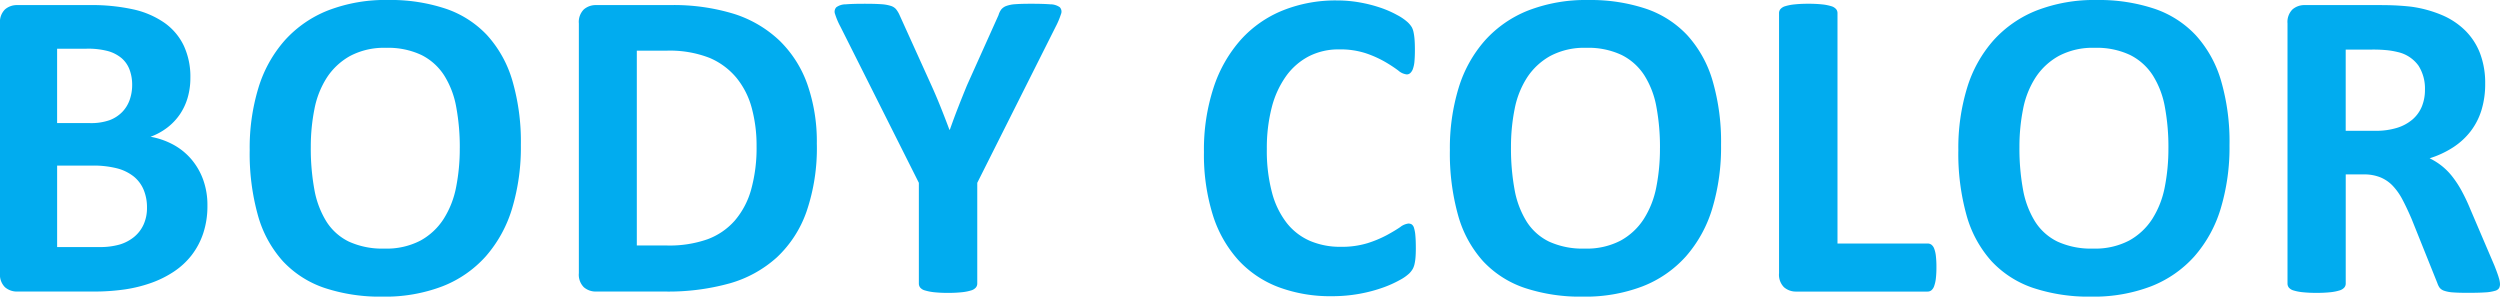 <svg xmlns="http://www.w3.org/2000/svg" width="397.042" height="47.109" viewBox="0 0 397.042 47.109"><path d="M-164.015-13.641a13.621,13.621,0,0,1-.668,4.395,11.757,11.757,0,0,1-1.846,3.48,11.914,11.914,0,0,1-2.812,2.6,16.421,16.421,0,0,1-3.6,1.793,22.253,22.253,0,0,1-4.2,1.037A33.8,33.8,0,0,1-182.121,0h-12.094a2.874,2.874,0,0,1-1.951-.686,2.811,2.811,0,0,1-.791-2.232V-42.574a2.811,2.811,0,0,1,.791-2.232,2.874,2.874,0,0,1,1.951-.686h11.426a30.545,30.545,0,0,1,7.084.7,13.939,13.939,0,0,1,4.887,2.127,9.418,9.418,0,0,1,3.041,3.6,11.667,11.667,0,0,1,1.055,5.133,11.151,11.151,0,0,1-.422,3.111,9.325,9.325,0,0,1-1.23,2.654,9.151,9.151,0,0,1-1.986,2.109,10.092,10.092,0,0,1-2.689,1.477,12.025,12.025,0,0,1,3.568,1.23,10.1,10.1,0,0,1,2.848,2.268,10.554,10.554,0,0,1,1.916,3.252A11.777,11.777,0,0,1-164.015-13.641ZM-175.968-32.8a6.774,6.774,0,0,0-.422-2.461,4.447,4.447,0,0,0-1.266-1.811,5.809,5.809,0,0,0-2.127-1.107,12.263,12.263,0,0,0-3.428-.387h-4.676v11.813h5.168a8.855,8.855,0,0,0,3.2-.475,5.526,5.526,0,0,0,1.986-1.3,5.275,5.275,0,0,0,1.178-1.934A7.04,7.04,0,0,0-175.968-32.8Zm2.355,19.477a7.21,7.21,0,0,0-.527-2.83,5.4,5.4,0,0,0-1.547-2.092,7.133,7.133,0,0,0-2.6-1.3A15.212,15.212,0,0,0-182.4-20h-5.484V-7.066h6.68a11.232,11.232,0,0,0,3.252-.4,6.636,6.636,0,0,0,2.285-1.2,5.474,5.474,0,0,0,1.512-1.969A6.336,6.336,0,0,0-173.613-13.324Zm59.378-9.949a33.666,33.666,0,0,1-1.406,10.125,20.408,20.408,0,0,1-4.184,7.576A18,18,0,0,1-126.7-.826,25.432,25.432,0,0,1-136.173.809,27.97,27.97,0,0,1-145.436-.58a16.059,16.059,0,0,1-6.592-4.236,18.137,18.137,0,0,1-3.955-7.242A36.425,36.425,0,0,1-157.3-22.465,32.635,32.635,0,0,1-155.9-32.4a20.285,20.285,0,0,1,4.184-7.506,18.262,18.262,0,0,1,6.873-4.746,25.294,25.294,0,0,1,9.51-1.652,27.815,27.815,0,0,1,9.123,1.371,16.047,16.047,0,0,1,6.609,4.219,18.38,18.38,0,0,1,4.008,7.189A34.585,34.585,0,0,1-114.235-23.273Zm-9.7.492A34.765,34.765,0,0,0-124.5-29.3a14.02,14.02,0,0,0-1.916-5.027,9.145,9.145,0,0,0-3.6-3.234,12.359,12.359,0,0,0-5.625-1.143,11.5,11.5,0,0,0-5.7,1.283A10.475,10.475,0,0,0-145.032-34a14.162,14.162,0,0,0-1.986,5.01,30.52,30.52,0,0,0-.58,6.064,36.185,36.185,0,0,0,.563,6.7,14.427,14.427,0,0,0,1.9,5.08,8.725,8.725,0,0,0,3.586,3.217,12.784,12.784,0,0,0,5.66,1.107,11.633,11.633,0,0,0,5.7-1.266,10.213,10.213,0,0,0,3.691-3.445,14.529,14.529,0,0,0,1.986-5.08A31.428,31.428,0,0,0-123.938-22.781Zm56.706-.633a31.116,31.116,0,0,1-1.635,10.705,18.176,18.176,0,0,1-4.693,7.26A18.818,18.818,0,0,1-81-1.318,36.383,36.383,0,0,1-91.42,0h-10.863a2.874,2.874,0,0,1-1.951-.686,2.811,2.811,0,0,1-.791-2.232V-42.574a2.811,2.811,0,0,1,.791-2.232,2.874,2.874,0,0,1,1.951-.686h11.672a32.635,32.635,0,0,1,10.318,1.424,18.694,18.694,0,0,1,7.137,4.219,18.1,18.1,0,0,1,4.412,6.908A27.552,27.552,0,0,1-67.233-23.414ZM-76.8-23.1a22.828,22.828,0,0,0-.756-6.012,12.8,12.8,0,0,0-2.426-4.816,11.248,11.248,0,0,0-4.289-3.182,17.393,17.393,0,0,0-6.873-1.143h-4.676V-7.312H-91A18.178,18.178,0,0,0-84.6-8.3a10.7,10.7,0,0,0,4.342-2.971,12.822,12.822,0,0,0,2.6-4.939A24.711,24.711,0,0,0-76.8-23.1Zm35.049,5.836v16a.978.978,0,0,1-.229.633,1.6,1.6,0,0,1-.756.457,7.405,7.405,0,0,1-1.424.281,19.636,19.636,0,0,1-2.232.105,19.543,19.543,0,0,1-2.25-.105A7.8,7.8,0,0,1-50.06-.176a1.492,1.492,0,0,1-.756-.457,1.028,1.028,0,0,1-.211-.633v-16L-63.472-42.047a11.256,11.256,0,0,1-.861-2.021,1.016,1.016,0,0,1,.211-1.09,2.575,2.575,0,0,1,1.494-.457q1.09-.088,3.023-.088,1.617,0,2.584.07a6.27,6.27,0,0,1,1.529.264,1.817,1.817,0,0,1,.826.51,4.2,4.2,0,0,1,.51.809l5.063,11.18q.738,1.617,1.459,3.41t1.459,3.762h.07q.668-1.9,1.371-3.691t1.371-3.41l4.992-11.109a2.78,2.78,0,0,1,.439-.9,1.859,1.859,0,0,1,.791-.545,5.039,5.039,0,0,1,1.441-.281q.914-.07,2.426-.07,2,0,3.111.088a2.609,2.609,0,0,1,1.512.457,1.017,1.017,0,0,1,.193,1.107,12.572,12.572,0,0,1-.844,2ZM27.9-6.891q0,.879-.053,1.494a7.236,7.236,0,0,1-.158,1.055,2.993,2.993,0,0,1-.281.756,3.7,3.7,0,0,1-.562.721,7.147,7.147,0,0,1-1.494,1.037A17.582,17.582,0,0,1,22.64-.615a23.517,23.517,0,0,1-3.656.967,24.081,24.081,0,0,1-4.447.387A23.427,23.427,0,0,1,6.1-.7,16.664,16.664,0,0,1-.3-5.01a19.251,19.251,0,0,1-4.043-7.154,32.085,32.085,0,0,1-1.406-9.984A31.623,31.623,0,0,1-4.2-32.449,21.45,21.45,0,0,1,.122-40.008a18.1,18.1,0,0,1,6.662-4.641,22.492,22.492,0,0,1,8.561-1.582A20.608,20.608,0,0,1,19-45.914a22.318,22.318,0,0,1,3.252.826,16.29,16.29,0,0,1,2.689,1.178,8.057,8.057,0,0,1,1.67,1.143,3.947,3.947,0,0,1,.65.791,2.947,2.947,0,0,1,.281.809,8.983,8.983,0,0,1,.158,1.16q.053.668.053,1.652,0,1.055-.07,1.793a4.624,4.624,0,0,1-.246,1.2,1.64,1.64,0,0,1-.422.668.84.84,0,0,1-.562.211,2.436,2.436,0,0,1-1.336-.615,21.76,21.76,0,0,0-2.092-1.371,17.024,17.024,0,0,0-3.059-1.371,12.981,12.981,0,0,0-4.236-.615A10.312,10.312,0,0,0,10.9-37.354a10.36,10.36,0,0,0-3.621,3.164,14.85,14.85,0,0,0-2.268,4.975,25.69,25.69,0,0,0-.773,6.574A25.809,25.809,0,0,0,5.062-15.7a13.4,13.4,0,0,0,2.355,4.834,9.532,9.532,0,0,0,3.691,2.83,12.189,12.189,0,0,0,4.869.932,13.878,13.878,0,0,0,4.254-.58,17.9,17.9,0,0,0,3.076-1.283q1.283-.7,2.109-1.266a2.616,2.616,0,0,1,1.283-.562,1,1,0,0,1,.563.141,1.057,1.057,0,0,1,.352.563,5.507,5.507,0,0,1,.211,1.178Q27.9-8.156,27.9-6.891ZM76.375-23.273a33.666,33.666,0,0,1-1.406,10.125,20.408,20.408,0,0,1-4.184,7.576A18,18,0,0,1,63.912-.826,25.432,25.432,0,0,1,54.437.809,27.97,27.97,0,0,1,45.174-.58a16.059,16.059,0,0,1-6.592-4.236,18.137,18.137,0,0,1-3.955-7.242,36.425,36.425,0,0,1-1.318-10.406A32.635,32.635,0,0,1,34.715-32.4,20.285,20.285,0,0,1,38.9-39.9a18.262,18.262,0,0,1,6.873-4.746,25.294,25.294,0,0,1,9.51-1.652A27.815,27.815,0,0,1,64.4-44.93a16.047,16.047,0,0,1,6.609,4.219,18.38,18.38,0,0,1,4.008,7.189A34.585,34.585,0,0,1,76.375-23.273Zm-9.7.492a34.765,34.765,0,0,0-.562-6.521,14.02,14.02,0,0,0-1.916-5.027,9.145,9.145,0,0,0-3.6-3.234,12.359,12.359,0,0,0-5.625-1.143,11.5,11.5,0,0,0-5.7,1.283A10.475,10.475,0,0,0,45.578-34a14.162,14.162,0,0,0-1.986,5.01,30.52,30.52,0,0,0-.58,6.064,36.185,36.185,0,0,0,.563,6.7,14.427,14.427,0,0,0,1.9,5.08,8.725,8.725,0,0,0,3.586,3.217,12.784,12.784,0,0,0,5.66,1.107,11.633,11.633,0,0,0,5.7-1.266,10.213,10.213,0,0,0,3.691-3.445,14.529,14.529,0,0,0,1.986-5.08A31.428,31.428,0,0,0,66.672-22.781ZM110.58-3.867a15.031,15.031,0,0,1-.088,1.775,5.369,5.369,0,0,1-.264,1.2,1.543,1.543,0,0,1-.439.686.956.956,0,0,1-.615.211H88.327a2.874,2.874,0,0,1-1.951-.686,2.811,2.811,0,0,1-.791-2.232V-44.227a.978.978,0,0,1,.229-.633,1.6,1.6,0,0,1,.756-.457,7.405,7.405,0,0,1,1.424-.281,19.636,19.636,0,0,1,2.232-.105,19.543,19.543,0,0,1,2.25.105,7.376,7.376,0,0,1,1.406.281,1.6,1.6,0,0,1,.756.457.978.978,0,0,1,.229.633v36.6h14.309a1.012,1.012,0,0,1,.615.193,1.41,1.41,0,0,1,.439.633,4.745,4.745,0,0,1,.264,1.16A15.031,15.031,0,0,1,110.58-3.867Zm46.545-19.406a33.666,33.666,0,0,1-1.406,10.125,20.408,20.408,0,0,1-4.184,7.576,18,18,0,0,1-6.873,4.746A25.432,25.432,0,0,1,135.188.809,27.97,27.97,0,0,1,125.925-.58a16.059,16.059,0,0,1-6.592-4.236,18.137,18.137,0,0,1-3.955-7.242,36.425,36.425,0,0,1-1.318-10.406,32.635,32.635,0,0,1,1.406-9.932,20.285,20.285,0,0,1,4.184-7.506,18.262,18.262,0,0,1,6.873-4.746,25.294,25.294,0,0,1,9.51-1.652,27.815,27.815,0,0,1,9.123,1.371,16.047,16.047,0,0,1,6.609,4.219,18.38,18.38,0,0,1,4.008,7.189A34.585,34.585,0,0,1,157.126-23.273Zm-9.7.492a34.765,34.765,0,0,0-.562-6.521,14.02,14.02,0,0,0-1.916-5.027,9.145,9.145,0,0,0-3.6-3.234,12.359,12.359,0,0,0-5.625-1.143,11.5,11.5,0,0,0-5.7,1.283A10.475,10.475,0,0,0,126.329-34a14.162,14.162,0,0,0-1.986,5.01,30.52,30.52,0,0,0-.58,6.064,36.185,36.185,0,0,0,.563,6.7,14.427,14.427,0,0,0,1.9,5.08,8.725,8.725,0,0,0,3.586,3.217,12.784,12.784,0,0,0,5.66,1.107,11.633,11.633,0,0,0,5.7-1.266,10.213,10.213,0,0,0,3.691-3.445,14.529,14.529,0,0,0,1.986-5.08A31.428,31.428,0,0,0,147.423-22.781ZM200.085-1.2a1.369,1.369,0,0,1-.141.65,1.123,1.123,0,0,1-.668.439,6.631,6.631,0,0,1-1.547.246q-1.02.07-2.777.07-1.477,0-2.355-.07a5.213,5.213,0,0,1-1.389-.264,1.505,1.505,0,0,1-.721-.492,2.753,2.753,0,0,1-.352-.721L186.058-11.5q-.738-1.723-1.441-3.059a9.757,9.757,0,0,0-1.564-2.232,5.71,5.71,0,0,0-1.986-1.354,6.874,6.874,0,0,0-2.6-.457h-2.883V-1.266a.978.978,0,0,1-.229.633,1.6,1.6,0,0,1-.756.457,7.376,7.376,0,0,1-1.406.281,19.543,19.543,0,0,1-2.25.105,19.636,19.636,0,0,1-2.232-.105,7.405,7.405,0,0,1-1.424-.281,1.482,1.482,0,0,1-.738-.457,1.028,1.028,0,0,1-.211-.633V-42.574a2.811,2.811,0,0,1,.791-2.232,2.874,2.874,0,0,1,1.951-.686h11.777q1.793,0,2.953.07t2.109.176a19.164,19.164,0,0,1,4.939,1.336,11.841,11.841,0,0,1,3.727,2.479,10.314,10.314,0,0,1,2.338,3.621,13.245,13.245,0,0,1,.809,4.8,14.094,14.094,0,0,1-.58,4.166,10.68,10.68,0,0,1-1.705,3.357,11.216,11.216,0,0,1-2.777,2.566,15.034,15.034,0,0,1-3.762,1.758,10.477,10.477,0,0,1,1.916,1.2,10.118,10.118,0,0,1,1.688,1.705A16.394,16.394,0,0,1,194-15.979a29.45,29.45,0,0,1,1.371,2.9l3.832,8.965q.527,1.336.7,1.951A3.771,3.771,0,0,1,200.085-1.2ZM188.167-32.062a6.75,6.75,0,0,0-1.02-3.8,5.544,5.544,0,0,0-3.34-2.18,12.813,12.813,0,0,0-1.6-.281,22.462,22.462,0,0,0-2.479-.105h-4.148v12.9h4.711A11.281,11.281,0,0,0,183.738-26a6.881,6.881,0,0,0,2.461-1.336,5.464,5.464,0,0,0,1.477-2.057A6.957,6.957,0,0,0,188.167-32.062Z" transform="translate(196.957 46.301)" fill="#01acef"/></svg>